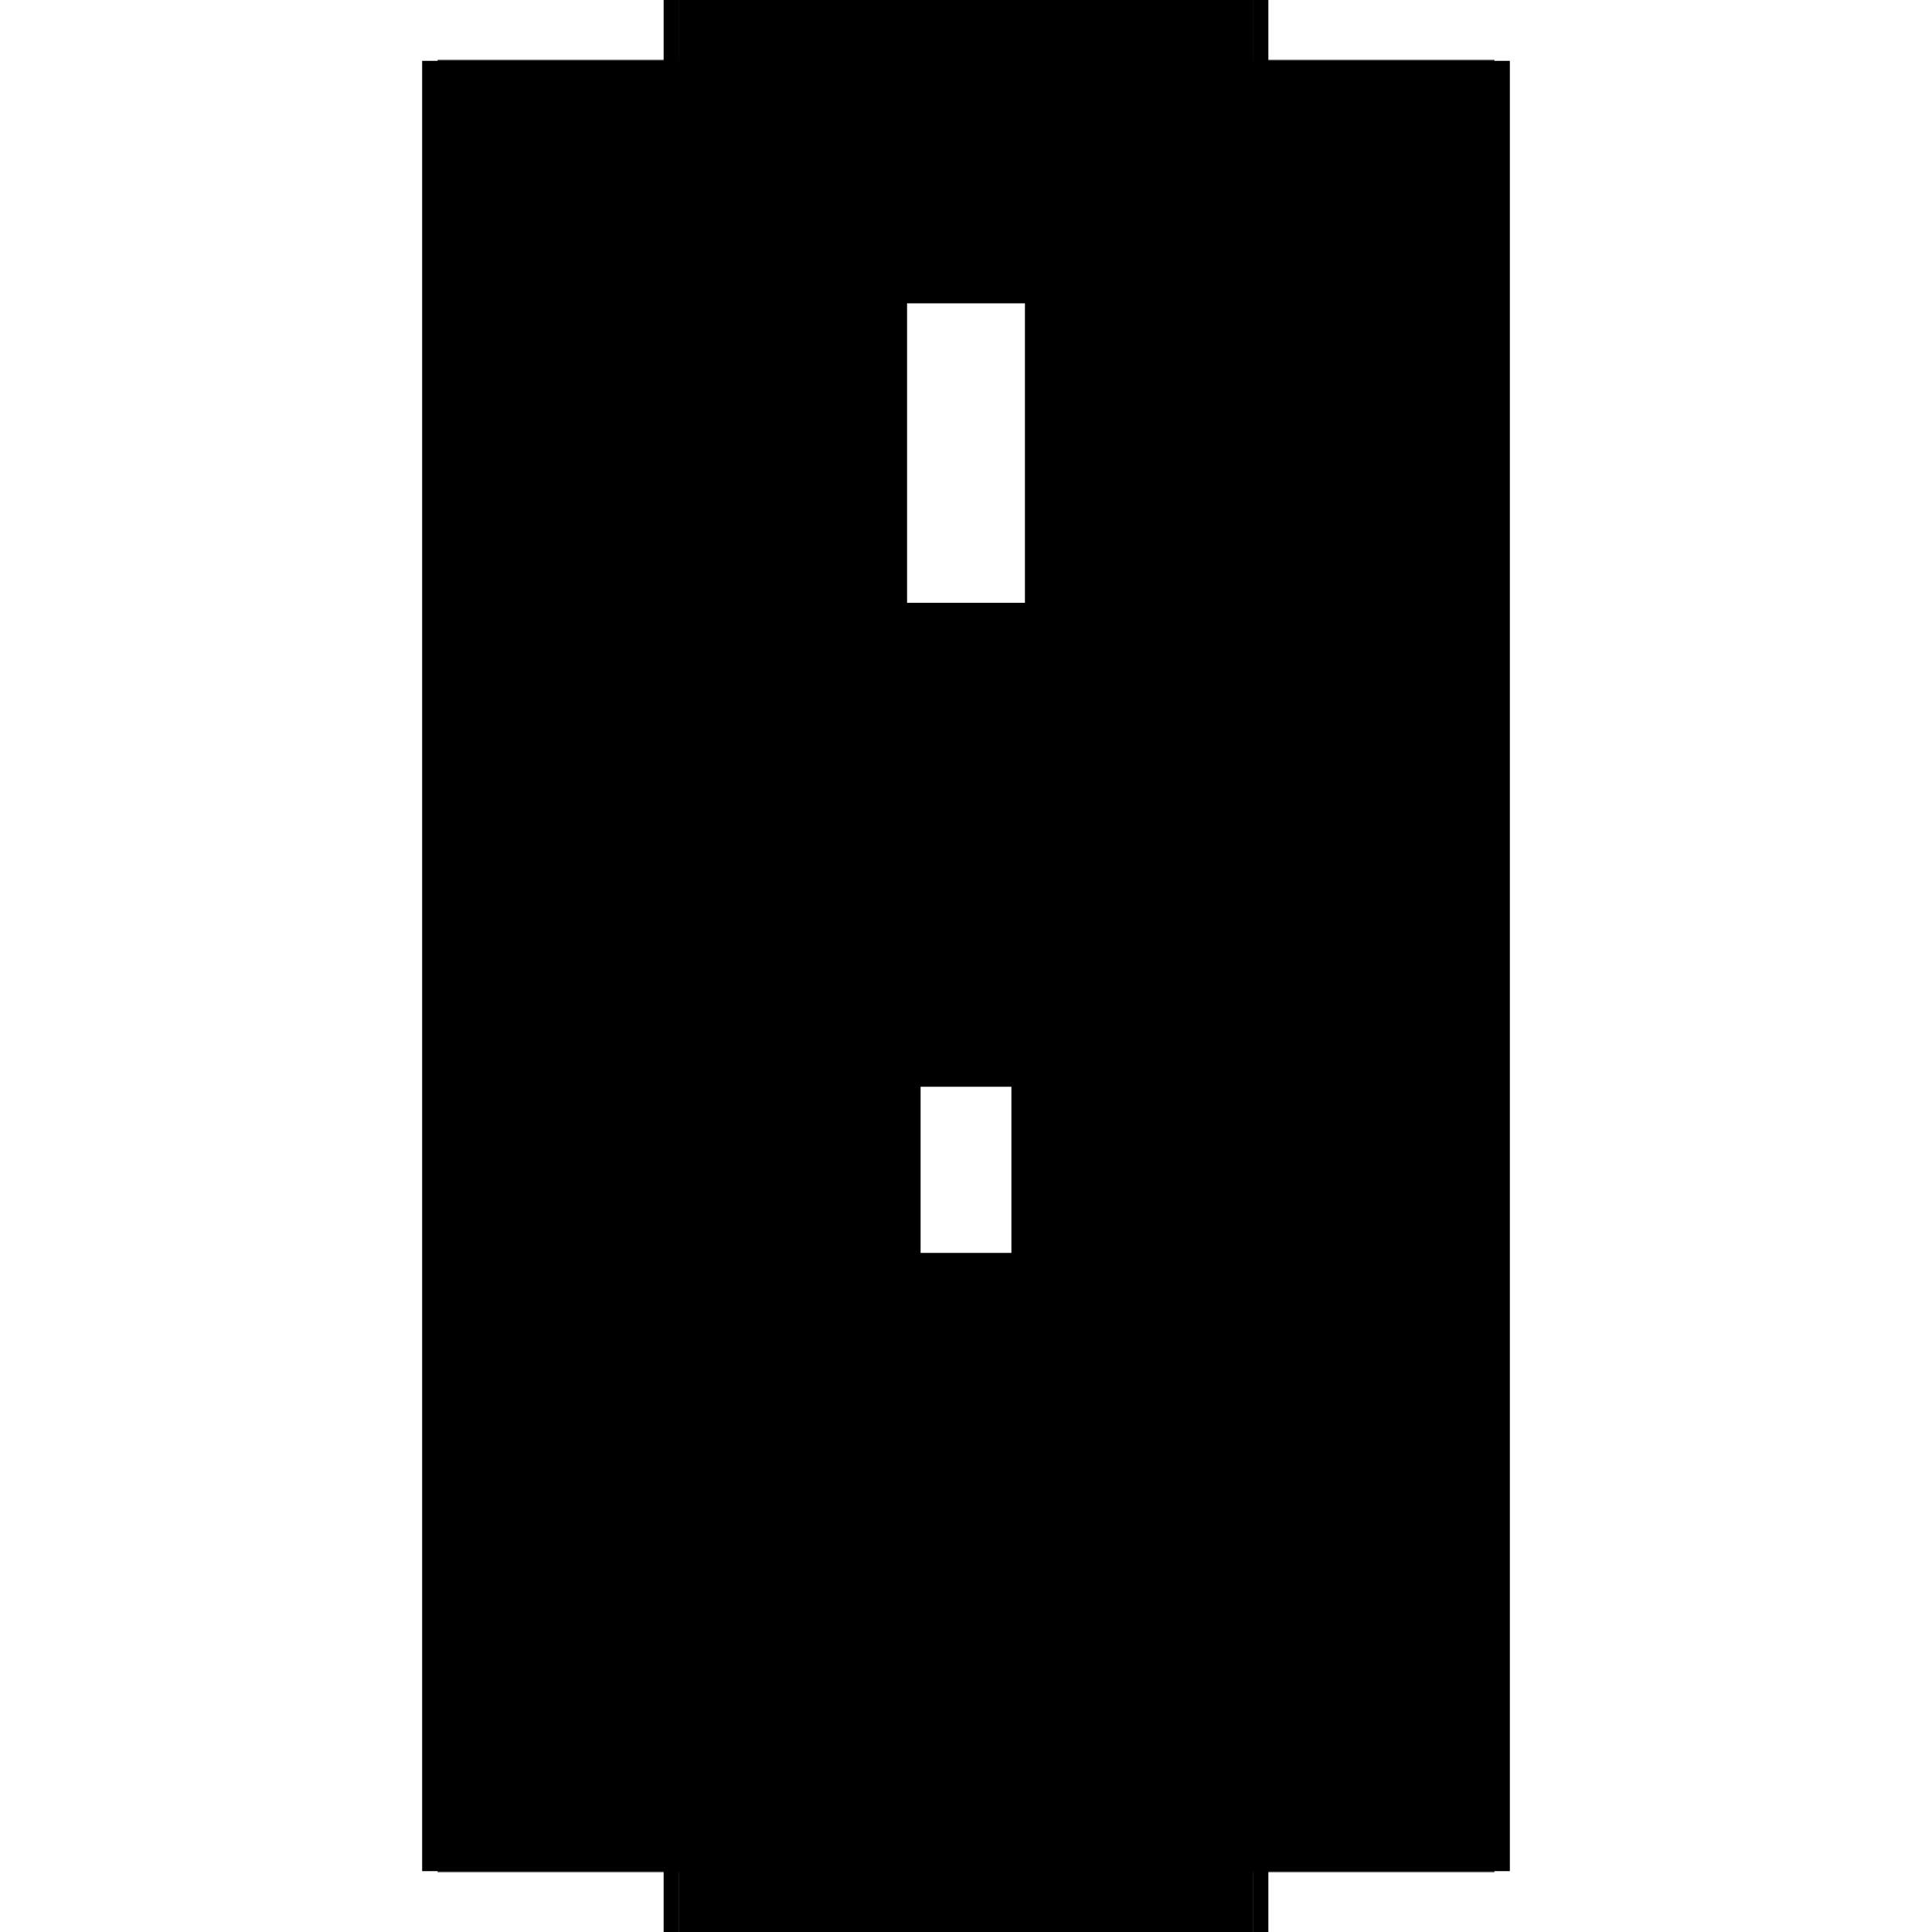 <?xml version="1.0" encoding="utf-8" ?>
<svg xmlns="http://www.w3.org/2000/svg" xmlns:ev="http://www.w3.org/2001/xml-events" xmlns:xlink="http://www.w3.org/1999/xlink" baseProfile="full" height="100%" version="1.1" viewBox="-1,-1,2,2" width="100%">
  <defs>
    <style type="text/css"><![CDATA[.vectorEffectClass {vector-effect: non-scaling-stroke;}]]></style>
  </defs>
  <line class="vectorEffectClass" fill="none" stroke="black" stroke-width="0.5" x1="-0.313" x2="-0.313" y1="0.937" y2="-0.937"/>
  <line class="vectorEffectClass" fill="none" stroke="black" stroke-width="0.5" x1="0.313" x2="0.313" y1="0.937" y2="-0.937"/>
  <line class="vectorEffectClass" fill="none" stroke="black" stroke-width="0.5" x1="-0.311" x2="-0.311" y1="-0.126" y2="-0.936"/>
  <line class="vectorEffectClass" fill="none" stroke="black" stroke-width="0.5" x1="0.311" x2="0.311" y1="-0.126" y2="-0.936"/>
  <line class="vectorEffectClass" fill="none" stroke="black" stroke-width="0.5" x1="-0.297" x2="-0.297" y1="0.547" y2="-0.125"/>
  <line class="vectorEffectClass" fill="none" stroke="black" stroke-width="0.5" x1="0.297" x2="0.297" y1="0.547" y2="-0.125"/>
  <line class="vectorEffectClass" fill="none" stroke="black" stroke-width="0.5" x1="-0.297" x2="0.297" y1="-0.126" y2="-0.126"/>
  <line class="vectorEffectClass" fill="none" stroke="black" stroke-width="0.5" x1="-0.297" x2="0.297" y1="-0.936" y2="-0.936"/>
  <line class="vectorEffectClass" fill="none" stroke="black" stroke-width="0.5" x1="-0.297" x2="0.297" y1="0.875" y2="0.875"/>
  <line class="vectorEffectClass" fill="none" stroke="black" stroke-width="0.5" x1="-0.297" x2="0.297" y1="0.859" y2="0.859"/>
  <line class="vectorEffectClass" fill="none" stroke="black" stroke-width="0.5" x1="-0.297" x2="0.297" y1="0.938" y2="0.938"/>
  <line class="vectorEffectClass" fill="none" stroke="black" stroke-width="0.5" x1="-0.297" x2="0.297" y1="0.562" y2="0.562"/>
  <line class="vectorEffectClass" fill="none" stroke="black" stroke-width="0.5" x1="-0.297" x2="0.297" y1="0.547" y2="0.547"/>
  <line class="vectorEffectClass" fill="none" stroke="black" stroke-width="0.5" x1="-0.297" x2="0.297" y1="-0.125" y2="-0.125"/>
  <line class="vectorEffectClass" fill="none" stroke="black" stroke-width="0.5" x1="-0.297" x2="0.297" y1="-0.938" y2="-0.938"/>
  <line class="vectorEffectClass" fill="none" stroke="black" stroke-width="0.5" x1="-0.297" x2="-0.297" y1="0.859" y2="0.562"/>
  <line class="vectorEffectClass" fill="none" stroke="black" stroke-width="0.5" x1="0.297" x2="0.297" y1="0.859" y2="0.562"/>
  <line class="vectorEffectClass" fill="none" stroke="black" stroke-width="0.5" x1="-0.297" x2="-0.297" y1="0.937" y2="0.875"/>
  <line class="vectorEffectClass" fill="none" stroke="black" stroke-width="0.5" x1="0.297" x2="0.297" y1="0.937" y2="0.875"/>
  <line class="vectorEffectClass" fill="none" stroke="black" stroke-width="0.5" x1="-0.297" x2="-0.297" y1="0.875" y2="0.859"/>
  <line class="vectorEffectClass" fill="none" stroke="black" stroke-width="0.5" x1="-0.313" x2="-0.297" y1="0.937" y2="0.937"/>
  <line class="vectorEffectClass" fill="none" stroke="black" stroke-width="0.5" x1="-0.313" x2="-0.297" y1="-0.937" y2="-0.937"/>
  <line class="vectorEffectClass" fill="none" stroke="black" stroke-width="0.5" x1="0.297" x2="0.297" y1="0.875" y2="0.859"/>
  <line class="vectorEffectClass" fill="none" stroke="black" stroke-width="0.5" x1="0.297" x2="0.313" y1="0.937" y2="0.937"/>
  <line class="vectorEffectClass" fill="none" stroke="black" stroke-width="0.5" x1="0.297" x2="0.313" y1="-0.937" y2="-0.937"/>
  <line class="vectorEffectClass" fill="none" stroke="black" stroke-width="0.5" x1="-0.297" x2="-0.297" y1="0.562" y2="0.547"/>
  <line class="vectorEffectClass" fill="none" stroke="black" stroke-width="0.5" x1="0.297" x2="0.297" y1="0.562" y2="0.547"/>
  <line class="vectorEffectClass" fill="none" stroke="black" stroke-width="0.5" x1="-0.311" x2="-0.297" y1="-0.126" y2="-0.126"/>
  <line class="vectorEffectClass" fill="none" stroke="black" stroke-width="0.5" x1="0.297" x2="0.311" y1="-0.126" y2="-0.126"/>
  <line class="vectorEffectClass" fill="none" stroke="black" stroke-width="0.5" x1="-0.311" x2="-0.297" y1="-0.936" y2="-0.936"/>
  <line class="vectorEffectClass" fill="none" stroke="black" stroke-width="0.5" x1="0.297" x2="0.311" y1="-0.936" y2="-0.936"/>
  <line class="vectorEffectClass" fill="none" stroke="black" stroke-width="0.5" x1="-0.297" x2="-0.297" y1="-0.125" y2="-0.126"/>
  <line class="vectorEffectClass" fill="none" stroke="black" stroke-width="0.5" x1="-0.297" x2="-0.297" y1="-0.936" y2="-0.937"/>
  <line class="vectorEffectClass" fill="none" stroke="black" stroke-width="0.5" x1="0.297" x2="0.297" y1="-0.125" y2="-0.126"/>
  <line class="vectorEffectClass" fill="none" stroke="black" stroke-width="0.5" x1="0.297" x2="0.297" y1="-0.936" y2="-0.937"/>
  <line class="vectorEffectClass" fill="none" stroke="black" stroke-width="0.5" x1="-0.297" x2="-0.297" y1="0.938" y2="0.937"/>
  <line class="vectorEffectClass" fill="none" stroke="black" stroke-width="0.5" x1="0.297" x2="0.297" y1="0.938" y2="0.937"/>
  <line class="vectorEffectClass" fill="none" stroke="black" stroke-width="0.5" x1="-0.297" x2="-0.297" y1="-0.937" y2="-0.938"/>
  <line class="vectorEffectClass" fill="none" stroke="black" stroke-width="0.5" x1="0.297" x2="0.297" y1="-0.937" y2="-0.938"/>
</svg>
